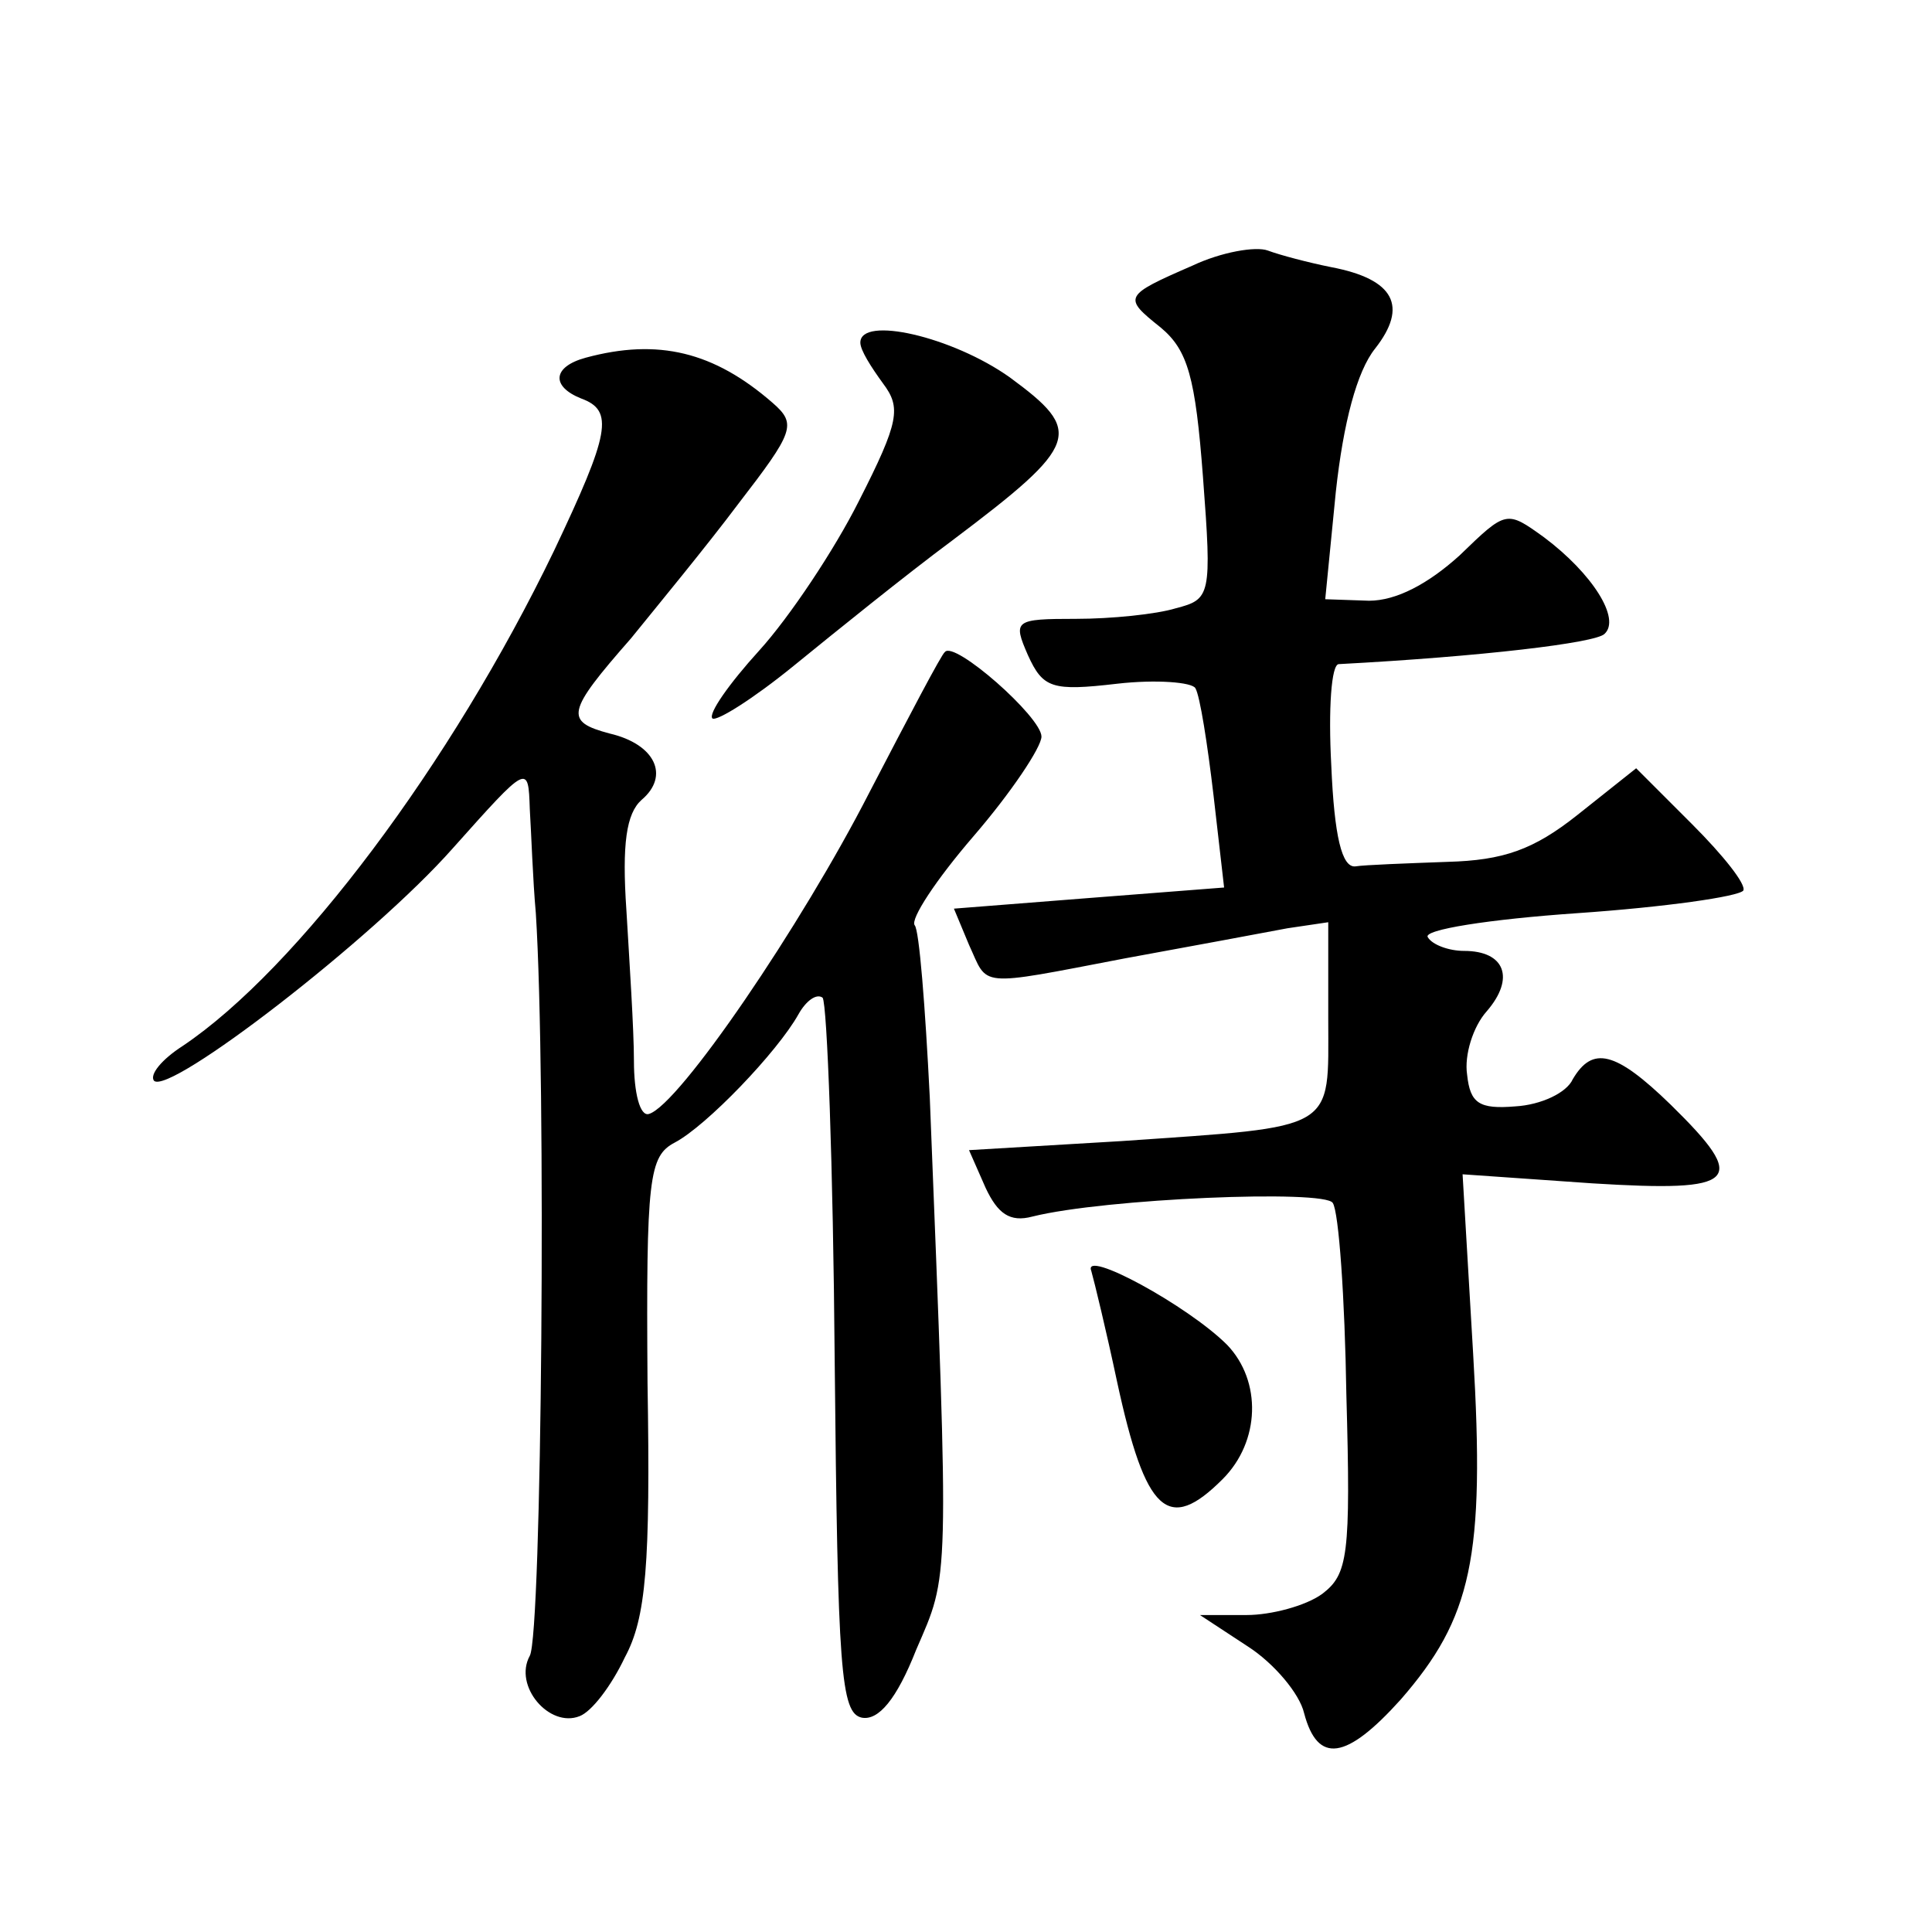 <?xml version="1.0" standalone="no"?>
<!DOCTYPE svg PUBLIC "-//W3C//DTD SVG 20010904//EN"
 "http://www.w3.org/TR/2001/REC-SVG-20010904/DTD/svg10.dtd">
<svg version="1.0" xmlns="http://www.w3.org/2000/svg"
 width="128pt" height="128pt" viewBox="0 0 128 128"
 preserveAspectRatio="xMidYMid meet">
<g transform="translate(0,128) scale(0.1,-0.1)"
fill="#0" stroke="none">
<path d="M790 1104 c-46 -20 -46 -21 -21 -41 18 -15 23 -33 28 -99 6 -79 5 -81
-18 -87 -13 -4 -43 -7 -66 -7 -41 0 -42 -1 -32 -24 10 -22 16 -24 59 -19 26 3 50
1 52 -3 3 -5 8 -37 12 -71 l7 -61 -90 -7 -89 -7 10 -24 c13 -28 4 -28 103 -9 44
8 92 17 108 20 l27 4 0 -64 c0 -75 7 -71 -137 -81 l-101 -6 11 -25 c8 -17 16 -23
31 -19 48 12 194 18 199 9 4 -6 8 -63 9 -127 3 -107 1 -119 -16 -132 -11 -8 -34
-14 -50 -14 l-31 0 32 -21 c17 -11 34 -31 37 -44 9 -34 28 -31 64 9 47 54 56 94
48 229 l-7 119 86 -6 c97 -6 104 1 52 52 -37 36 -52 39 -65 17 -4 -9 -21 -17 -38
-18 -24 -2 -30 2 -32 21 -2 13 4 32 13 42 19 22 12 40 -15 40 -10 0 -21 4 -24 9
-4 5 41 12 99 16 58 4 107 11 110 15 2 4 -13 23 -34 44 l-37 37 -39 -31 c-29 -23
-49 -30 -86 -31 -27 -1 -55 -2 -61 -3 -9 -1 -14 20 -16 67 -2 37 0 67 5 67 94 5
170 14 176 20 11 10 -8 40 -40 64 -25 18 -25 18 -56 -12 -21 -19 -42 -30 -60 -30
l-29 1 7 71 c5 46 14 80 26 95 22 28 13 46 -29 54 -15 3 -34 8 -42 11 -8 3 -31
-1 -50 -10z M570 1053 c0 -5 7 -16 15 -27 12 -16 11 -25 -16 -78 -16 -32 -46 -77
-66 -99 -20 -22 -34 -42 -31 -45 3 -2 27 13 54 35 27 22 74 60 105 83 85 64 87
72 38 108 -38 27 -99 41 -99 23z M388 1043 c-22 -6 -23 -19 -3 -27 22 -8 19 -23
-18 -101 -68 -141 -170 -277 -246 -328 -14 -9 -22 -19 -19 -23 10 -10 145 94 198
154 50 56 50 56 51 26 1 -16 2 -47 4 -69 7 -110 4 -478 -4 -492 -11 -20 13 -48
33 -40 8 3 21 20 30 39 14 26 17 61 15 182 -1 136 1 150 18 159 21 11 68 60 82
85 5 9 12 14 16 11 3 -4 7 -112 8 -240 2 -206 4 -234 18 -237 11 -2 23 12 36 45
22 51 22 39 9 366 -3 60 -7 111 -10 114 -3 4 14 30 39 59 25 29 45 59 45 66 0 13
-58 64 -64 56 -2 -1 -24 -43 -50 -93 -45 -88 -126 -207 -146 -213 -6 -2 -10 14
-10 35 0 21 -3 66 -5 100 -3 44 0 64 10 73 19 16 9 37 -21 44 -30 8 -29 14 14 63
17 21 50 61 71 89 37 48 39 53 23 67 -39 34 -76 43 -124 30z M723 438 c2 -7 10
-40 17 -73 19 -88 34 -101 70 -65 25 25 26 65 3 89 -26 26 -96 64 -90 49z"/>
</g>
</svg>
